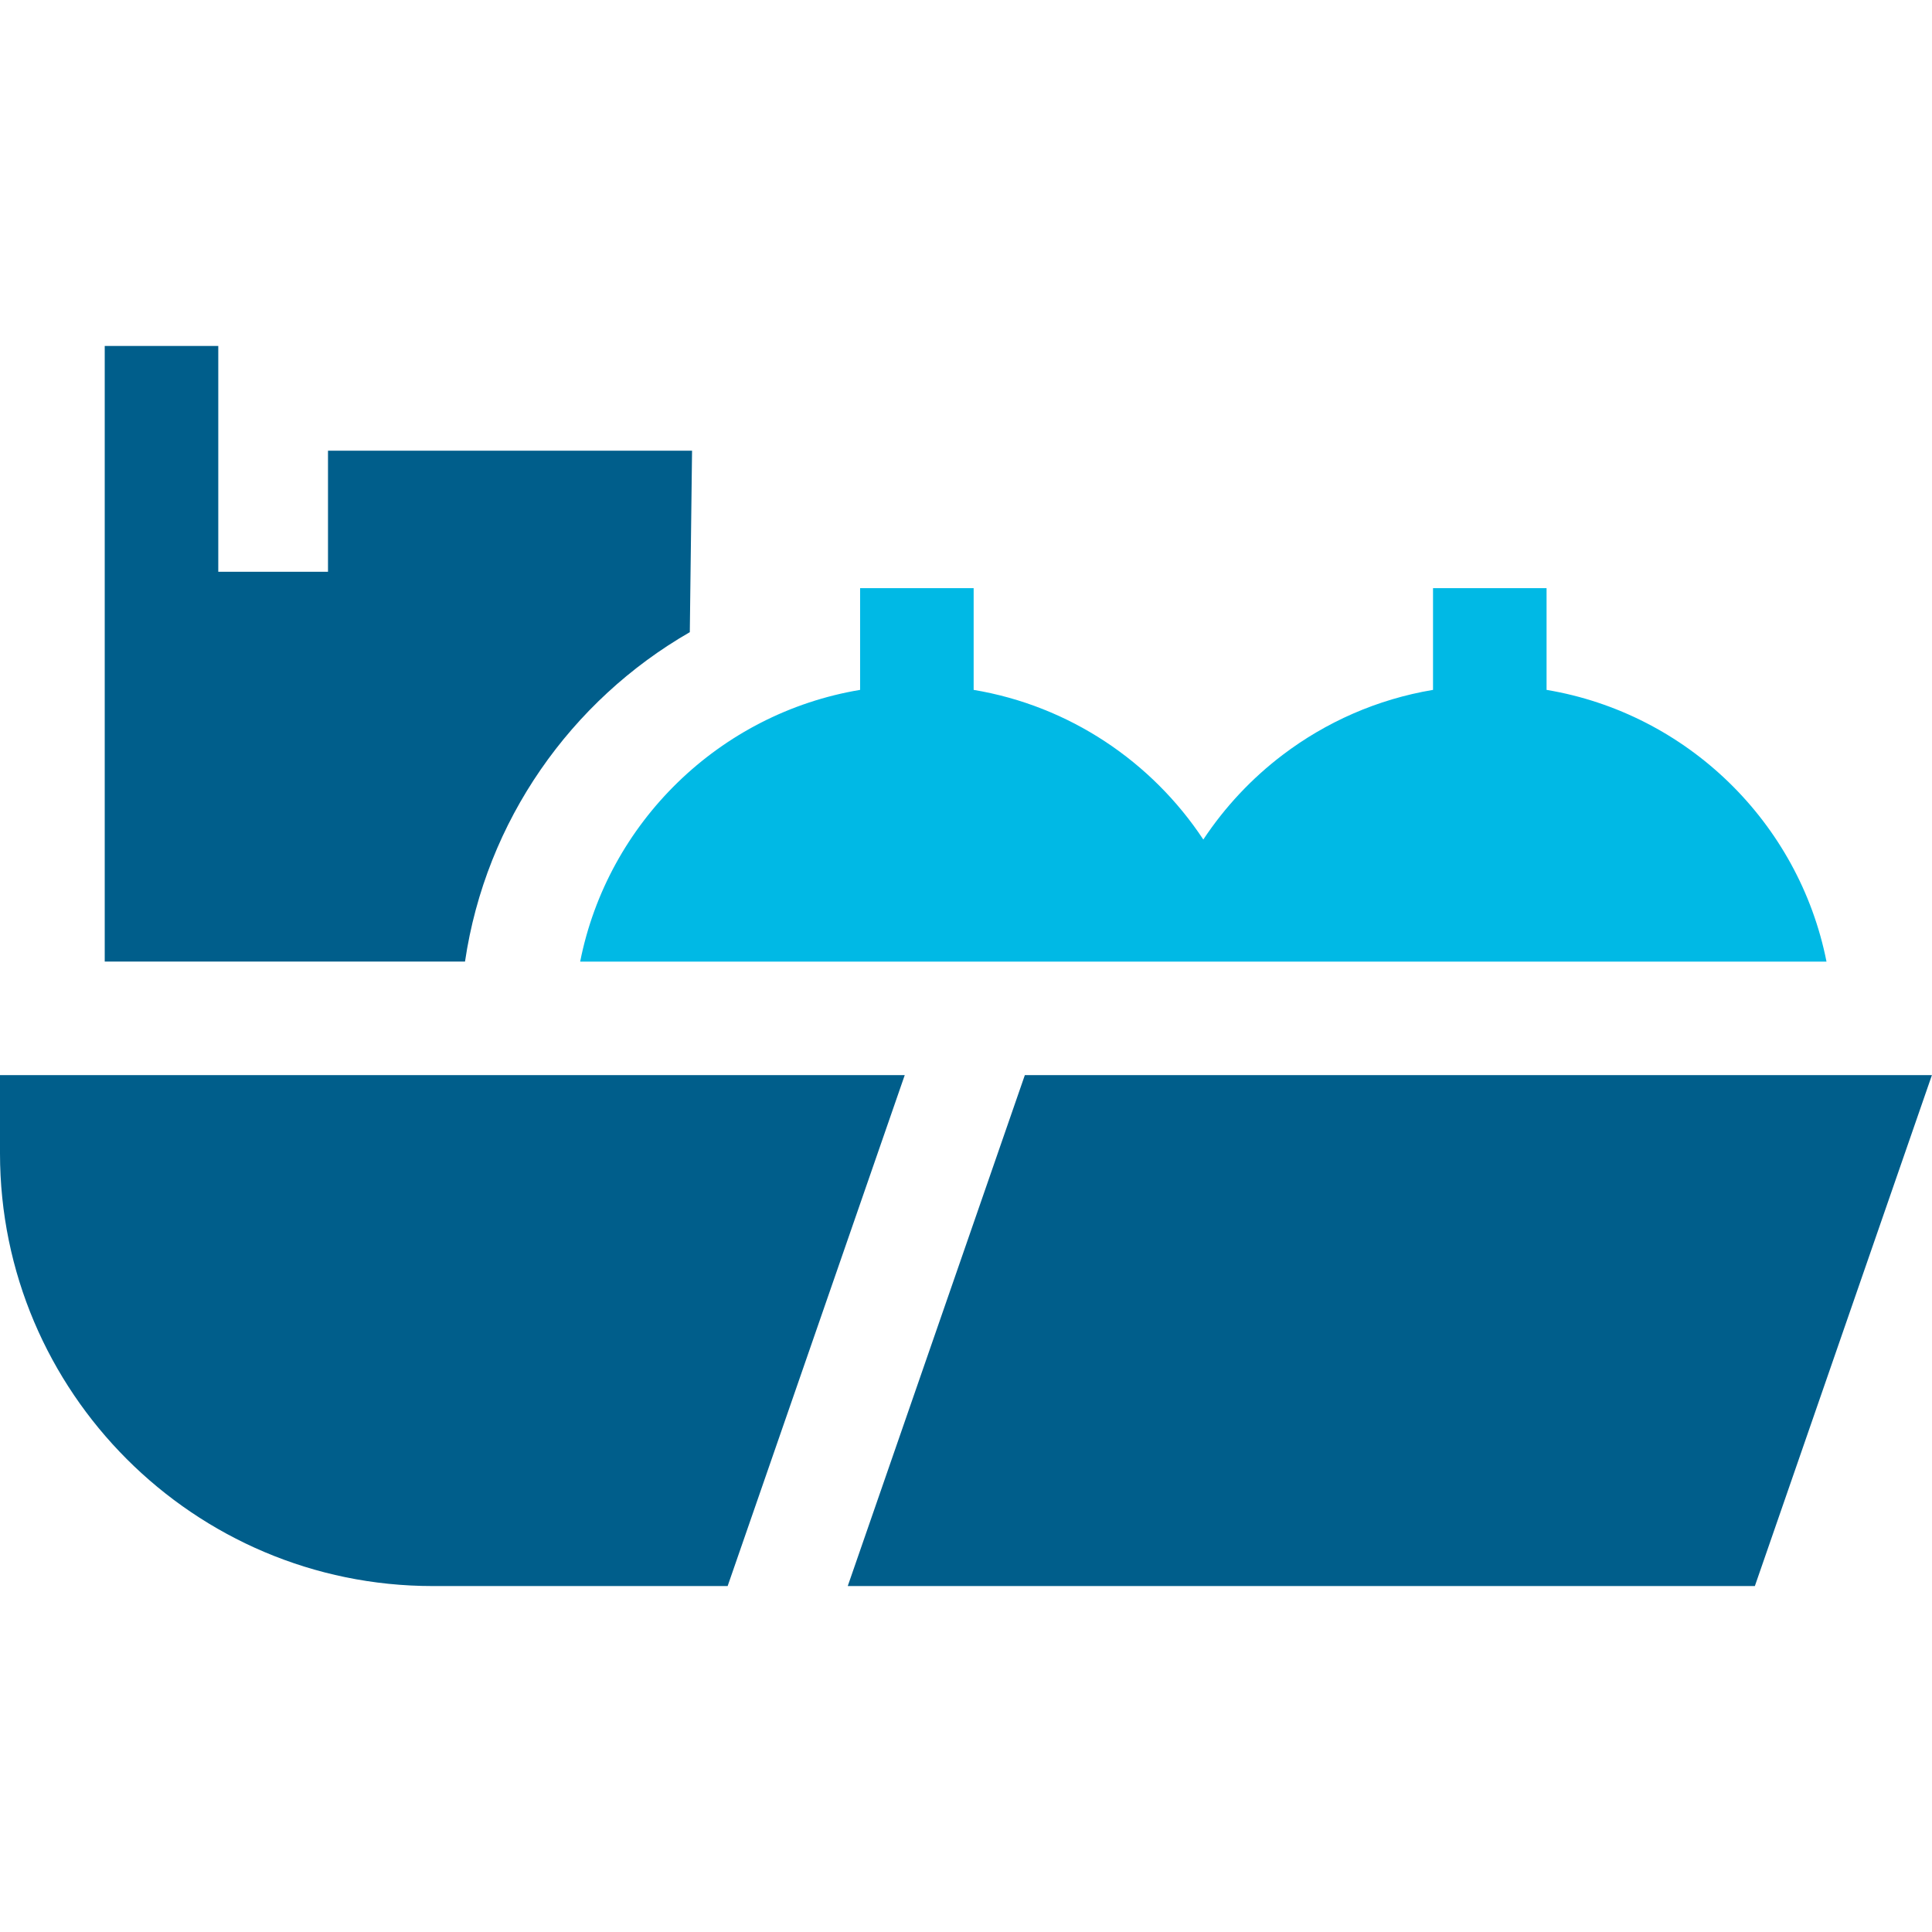<svg width="48" height="48" viewBox="0 0 48 48" fill="none" xmlns="http://www.w3.org/2000/svg">
<path d="M11.553 23.89C12.069 20.39 14.187 17.404 17.138 15.706L17.194 11.197H8.149V14.206H5.423V8.595H2.602V23.89H11.553Z" fill="#005E8B"/>
<path d="M29.896 20.858C28.616 18.922 26.568 17.537 24.19 17.14V14.613H21.369V17.14C17.878 17.723 15.098 20.434 14.414 23.891H45.379C44.694 20.434 41.915 17.723 38.424 17.14V14.613H35.603V17.14C34.216 17.372 32.941 17.94 31.865 18.757C31.096 19.341 30.43 20.052 29.896 20.858Z" fill="#00B9E5"/>
<path d="M25.462 26.711L21.062 39.405H43.599L47.998 26.711H25.462Z" fill="#005E8B"/>
<path d="M22.478 26.711H0V28.655C0 34.583 4.822 39.405 10.75 39.405H18.078L22.478 26.711Z" fill="#005E8B"/>
</svg>
